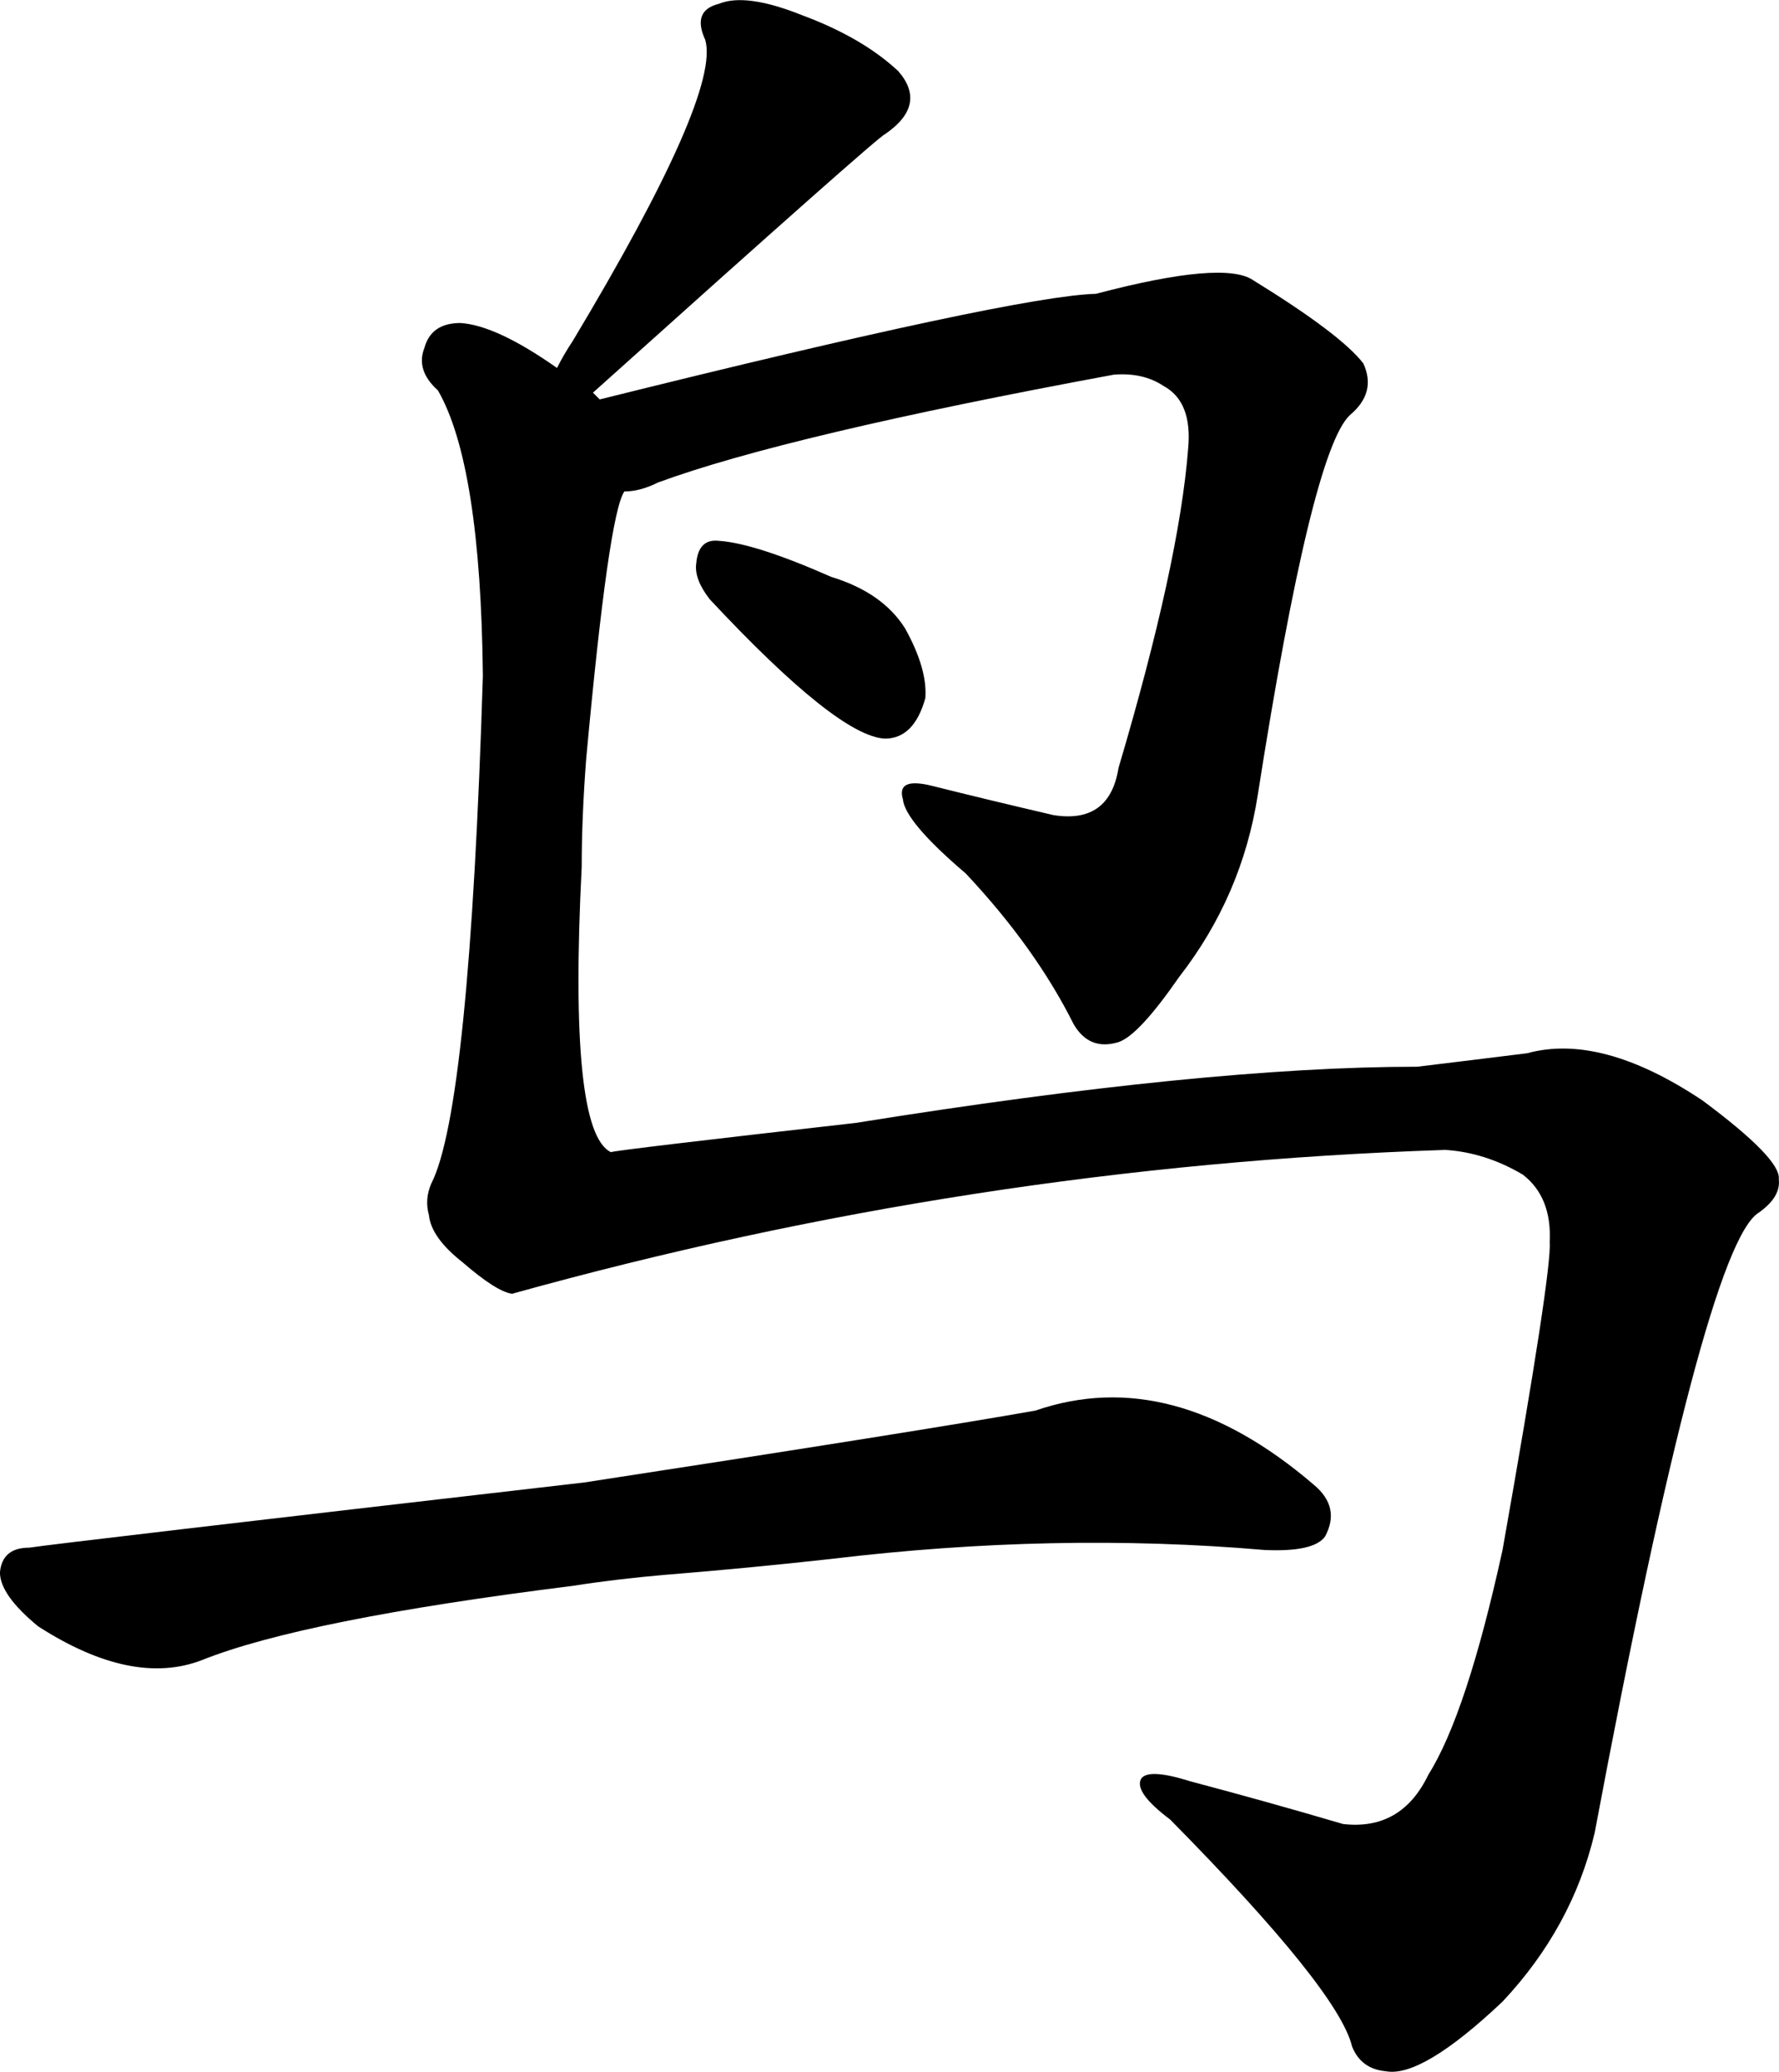 <?xml version="1.0" encoding="UTF-8" standalone="no"?>
<!-- Created with Inkscape (http://www.inkscape.org/) -->

<svg
   xmlns:dc="http://purl.org/dc/elements/1.1/"
   xmlns:cc="http://creativecommons.org/ns#"
   xmlns:rdf="http://www.w3.org/1999/02/22-rdf-syntax-ns#"
   xmlns:svg="http://www.w3.org/2000/svg"
   xmlns="http://www.w3.org/2000/svg"
   version="1.1"
   width="46.412"
   height="54.018"
   id="svg2">
  <defs
     id="defs4" />
  <g
     transform="translate(-107.027,-653.913)"
     id="layer1">
    <g
       id="text2985"
       style="font-size:60px;font-style:normal;font-weight:normal;line-height:125%;letter-spacing:0px;word-spacing:0px;fill:#000000;fill-opacity:1;stroke:none;font-family:Sans" />
    <g
       id="text3011"
       style="font-size:40px;font-style:normal;font-weight:normal;line-height:125%;letter-spacing:0px;word-spacing:0px;fill:#000000;fill-opacity:1;stroke:none;font-family:Sans">
      <path
         d="m 125.543,669.538 c 2.227,2.383 3.75,3.594 4.57,3.633 0.508,3e-5 0.859,-0.352 1.055,-1.055 0.039,-0.508 -0.137,-1.113 -0.527,-1.816 -0.391,-0.625 -1.035,-1.074 -1.934,-1.348 -1.328,-0.586 -2.305,-0.898 -2.93,-0.938 -0.352,-0.039 -0.547,0.156 -0.586,0.586 -0.039,0.273 0.078,0.586 0.352,0.938 m 19.16,14.355 c 0.703,0.039 1.387,0.254 2.051,0.645 0.508,0.391 0.742,0.977 0.703,1.758 0.039,0.508 -0.371,3.184 -1.23,8.027 -0.625,2.852 -1.27,4.805 -1.934,5.859 -0.469,0.977 -1.211,1.406 -2.227,1.289 -1.328,-0.391 -2.656,-0.762 -3.984,-1.113 -0.742,-0.234 -1.172,-0.254 -1.289,-0.059 -0.117,0.234 0.137,0.586 0.762,1.055 2.93,2.969 4.512,4.941 4.746,5.918 0.156,0.391 0.449,0.605 0.879,0.645 0.625,0.117 1.641,-0.488 3.047,-1.816 1.211,-1.289 2.012,-2.754 2.402,-4.395 1.914,-10.195 3.34,-15.586 4.277,-16.172 0.391,-0.273 0.566,-0.566 0.527,-0.879 0.039,-0.352 -0.625,-1.035 -1.992,-2.051 -1.758,-1.172 -3.281,-1.582 -4.57,-1.23 -0.938,0.117 -1.895,0.234 -2.871,0.352 -3.672,3e-5 -8.555,0.488 -14.648,1.465 -4.141,0.469 -6.27,0.723 -6.387,0.762 -0.742,-0.352 -0.996,-2.832 -0.762,-7.441 -2e-5,-0.859 0.039,-1.797 0.117,-2.812 0.391,-4.258 0.723,-6.582 0.996,-6.973 0.273,4e-5 0.566,-0.078 0.879,-0.234 2.227,-0.82 6.191,-1.758 11.895,-2.812 0.508,-0.039 0.937,0.059 1.289,0.293 0.508,0.273 0.723,0.82 0.645,1.641 -0.156,1.992 -0.762,4.766 -1.816,8.32 -0.156,0.977 -0.723,1.387 -1.699,1.23 -1.172,-0.273 -2.227,-0.527 -3.164,-0.762 -0.625,-0.156 -0.879,-0.039 -0.762,0.352 0.039,0.391 0.586,1.035 1.641,1.934 1.211,1.289 2.148,2.598 2.812,3.926 0.273,0.469 0.664,0.625 1.172,0.469 0.352,-0.117 0.879,-0.684 1.582,-1.699 1.094,-1.406 1.777,-2.988 2.051,-4.746 0.937,-5.977 1.738,-9.277 2.402,-9.902 0.469,-0.391 0.586,-0.84 0.352,-1.348 -0.391,-0.508 -1.348,-1.23 -2.871,-2.168 -0.508,-0.352 -1.875,-0.234 -4.102,0.352 -1.406,0.039 -5.723,0.957 -12.949,2.754 -0.039,-0.039 -0.098,-0.098 -0.176,-0.176 4.961,-4.453 7.5,-6.699 7.617,-6.738 0.742,-0.508 0.859,-1.055 0.352,-1.641 -0.625,-0.586 -1.465,-1.074 -2.52,-1.465 -0.977,-0.391 -1.699,-0.488 -2.168,-0.293 -0.469,0.117 -0.586,0.43 -0.352,0.938 0.273,0.938 -0.879,3.555 -3.457,7.852 -0.156,0.234 -0.293,0.469 -0.41,0.703 -1.055,-0.742 -1.895,-1.133 -2.52,-1.172 -0.508,5e-5 -0.82,0.215 -0.938,0.645 -0.156,0.391 -0.039,0.762 0.352,1.113 0.742,1.289 1.133,3.77 1.172,7.441 -0.234,7.539 -0.684,11.953 -1.348,13.242 -0.117,0.273 -0.137,0.547 -0.059,0.82 0.039,0.391 0.332,0.801 0.879,1.23 0.586,0.508 1.016,0.781 1.289,0.82 8.008,-2.227 16.113,-3.477 24.316,-3.75 m -20.273,11.074 c 1.445,-0.117 2.871,-0.254 4.277,-0.41 3.906,-0.469 7.676,-0.547 11.309,-0.234 0.859,0.039 1.387,-0.078 1.582,-0.352 0.273,-0.508 0.176,-0.957 -0.293,-1.348 -2.461,-2.109 -4.883,-2.754 -7.266,-1.934 -1.992,0.352 -5.918,0.977 -11.777,1.875 -9.141,1.055 -13.965,1.621 -14.473,1.699 -0.469,10e-6 -0.723,0.215 -0.762,0.645 -1e-5,0.391 0.332,0.859 0.996,1.406 1.641,1.055 3.066,1.348 4.277,0.879 1.758,-0.703 4.98,-1.348 9.668,-1.934 0.742,-0.117 1.562,-0.215 2.461,-0.293"
         id="path3016"
         style="font-size:60px;font-variant:normal;font-stretch:normal;font-family:AR PL UKai CN;-inkscape-font-specification:AR PL UKai CN" />
    </g>
  </g>
</svg>
